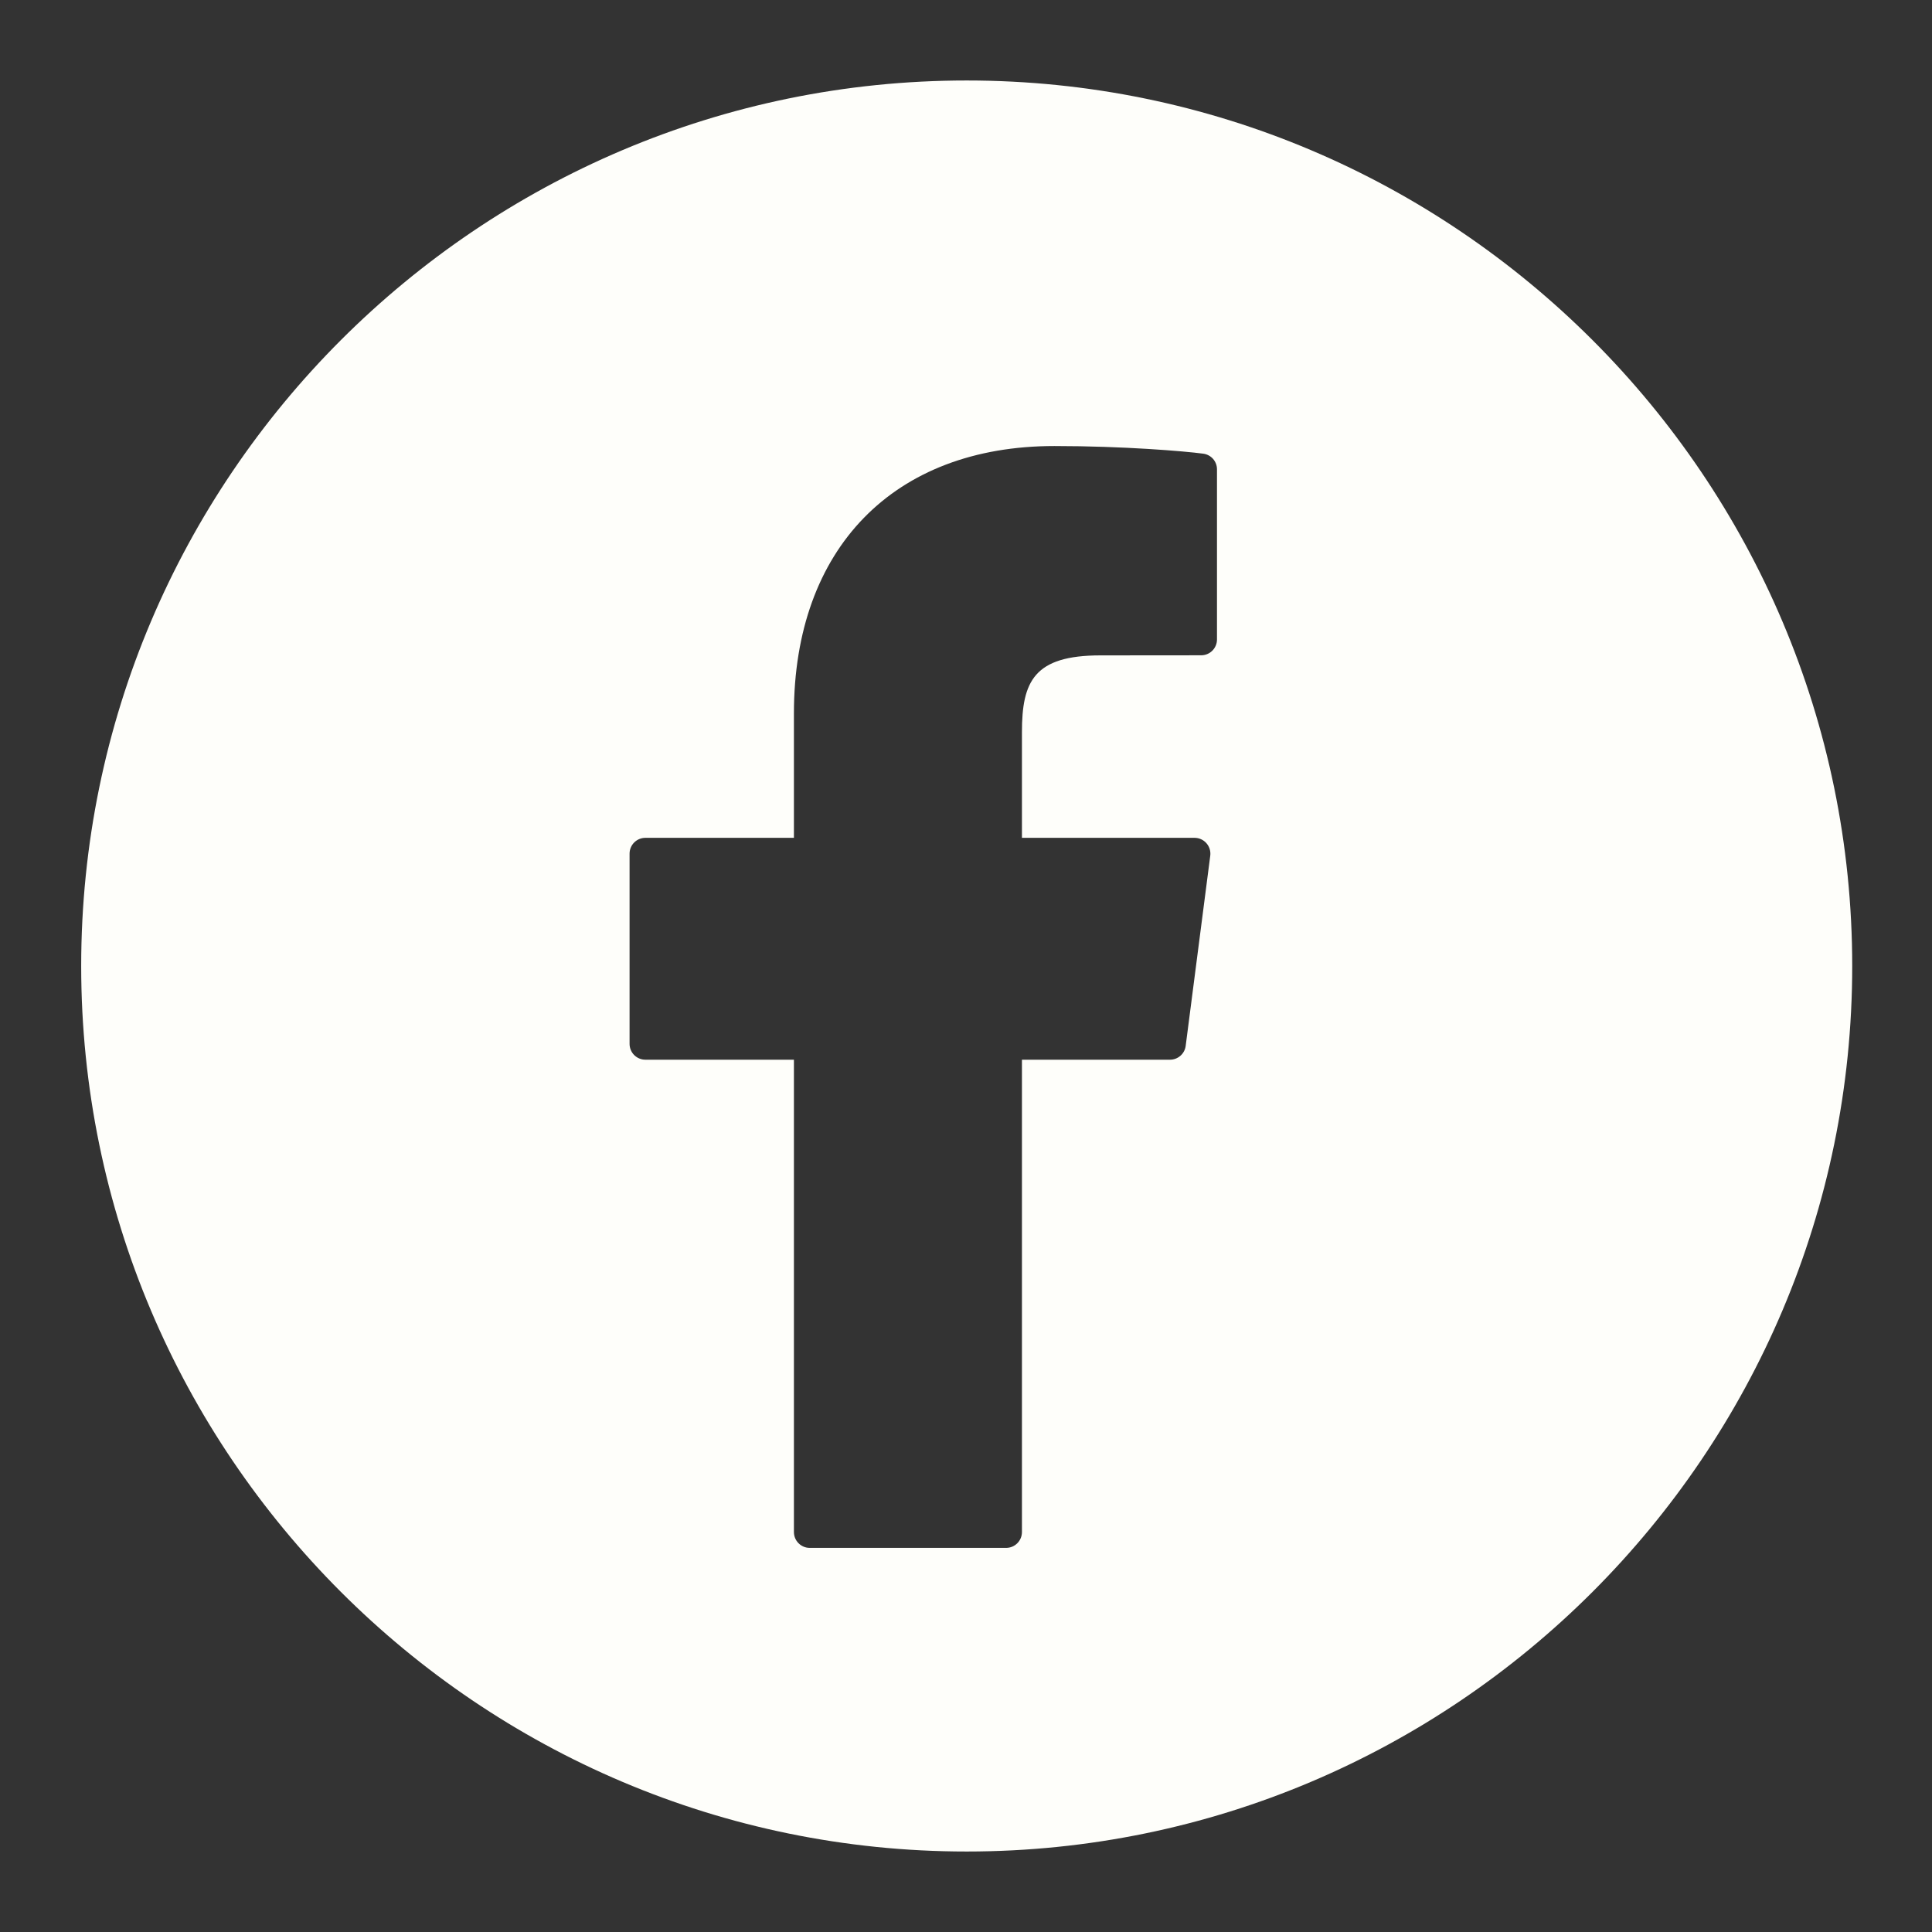 <svg width="44" height="44" viewBox="0 0 44 44" fill="none" xmlns="http://www.w3.org/2000/svg">
<rect x="0" y="0" width="44" height="44" fill="#333333" stroke="none"/>
<path d="M22.016 1.833C10.896 1.833 1.849 10.88 1.849 22C1.849 33.12 10.896 42.167 22.016 42.167C33.136 42.167 42.183 33.12 42.183 22C42.183 10.88 33.136 1.833 22.016 1.833ZM27.716 14.564C27.716 14.66 27.678 14.751 27.61 14.819C27.543 14.886 27.451 14.924 27.356 14.924L25.063 14.926C23.551 14.926 23.274 15.515 23.274 16.675V19.081H27.206C27.309 19.081 27.408 19.126 27.476 19.204C27.544 19.281 27.576 19.385 27.563 19.487L27.003 23.82C26.992 23.907 26.95 23.986 26.884 24.044C26.818 24.102 26.734 24.134 26.646 24.134H23.274V34.892C23.274 34.987 23.236 35.079 23.169 35.146C23.101 35.214 23.01 35.252 22.914 35.252H18.441C18.345 35.252 18.254 35.214 18.186 35.146C18.119 35.079 18.081 34.987 18.081 34.892V24.134H14.698C14.602 24.134 14.511 24.096 14.443 24.028C14.376 23.961 14.338 23.869 14.338 23.774V19.441C14.338 19.346 14.376 19.254 14.443 19.187C14.511 19.119 14.602 19.081 14.698 19.081H18.081V16.246C18.081 12.491 20.353 10.158 24.013 10.158C25.586 10.158 26.976 10.275 27.403 10.332C27.489 10.343 27.569 10.386 27.627 10.451C27.684 10.517 27.716 10.601 27.716 10.688V14.564Z" fill="#FEFEFA"/>
</svg>
